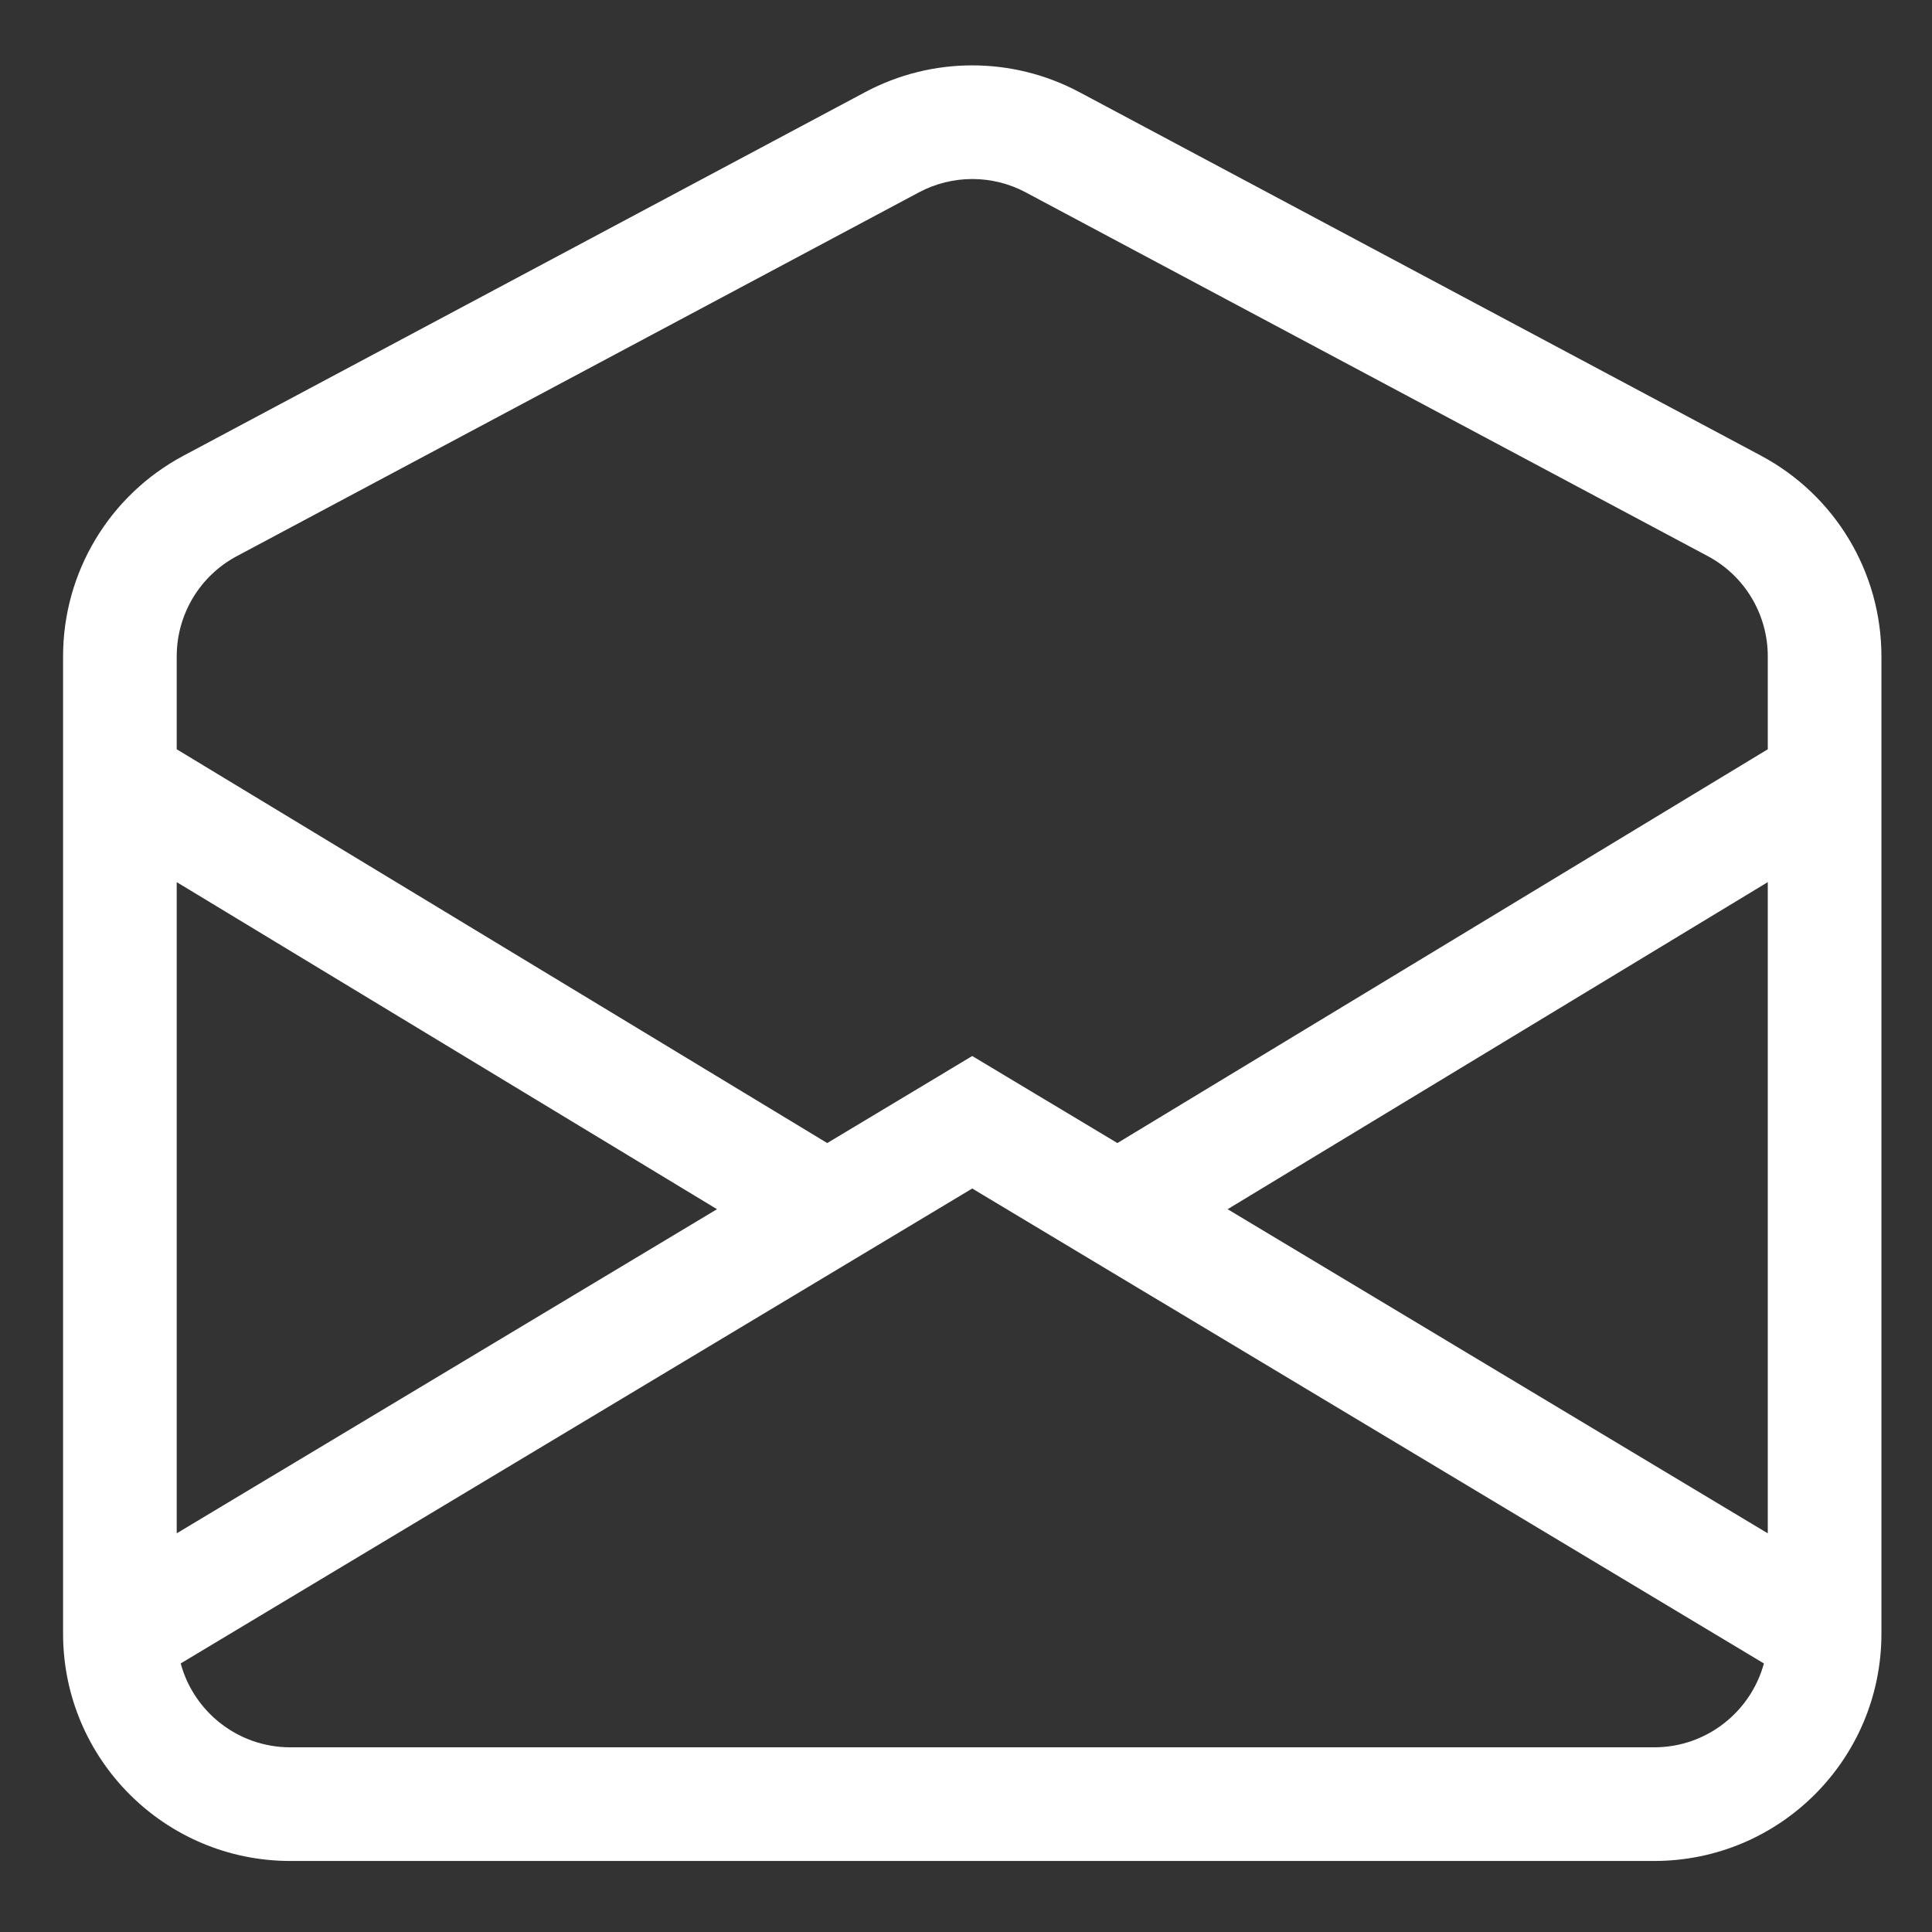 <svg width="17" height="17" viewBox="0 0 17 17" fill="none" xmlns="http://www.w3.org/2000/svg">
<rect x="0" y="0" width="17" height="17" fill="#333333" stroke="none"/>
<path d="M9.026 1.693C8.732 1.536 8.379 1.536 8.085 1.693L2.085 4.893C1.759 5.066 1.555 5.406 1.555 5.775V6.593L7.279 10.058L8.555 9.292L9.832 10.058L15.555 6.593V5.775C15.555 5.406 15.352 5.066 15.026 4.893L9.026 1.693ZM15.555 7.762L10.802 10.64L15.555 13.492V7.762ZM15.521 14.637L8.555 10.458L1.59 14.637C1.705 15.062 2.094 15.375 2.555 15.375H14.555C15.017 15.375 15.405 15.062 15.521 14.637ZM1.555 13.492L6.309 10.64L1.555 7.762V13.492ZM7.614 0.81C8.202 0.497 8.908 0.497 9.496 0.81L15.496 4.01C16.148 4.358 16.555 5.036 16.555 5.775V14.375C16.555 15.48 15.66 16.375 14.555 16.375H2.555C1.451 16.375 0.555 15.48 0.555 14.375V5.775C0.555 5.036 0.962 4.358 1.614 4.01L7.614 0.81Z" fill="white"/>
</svg>

